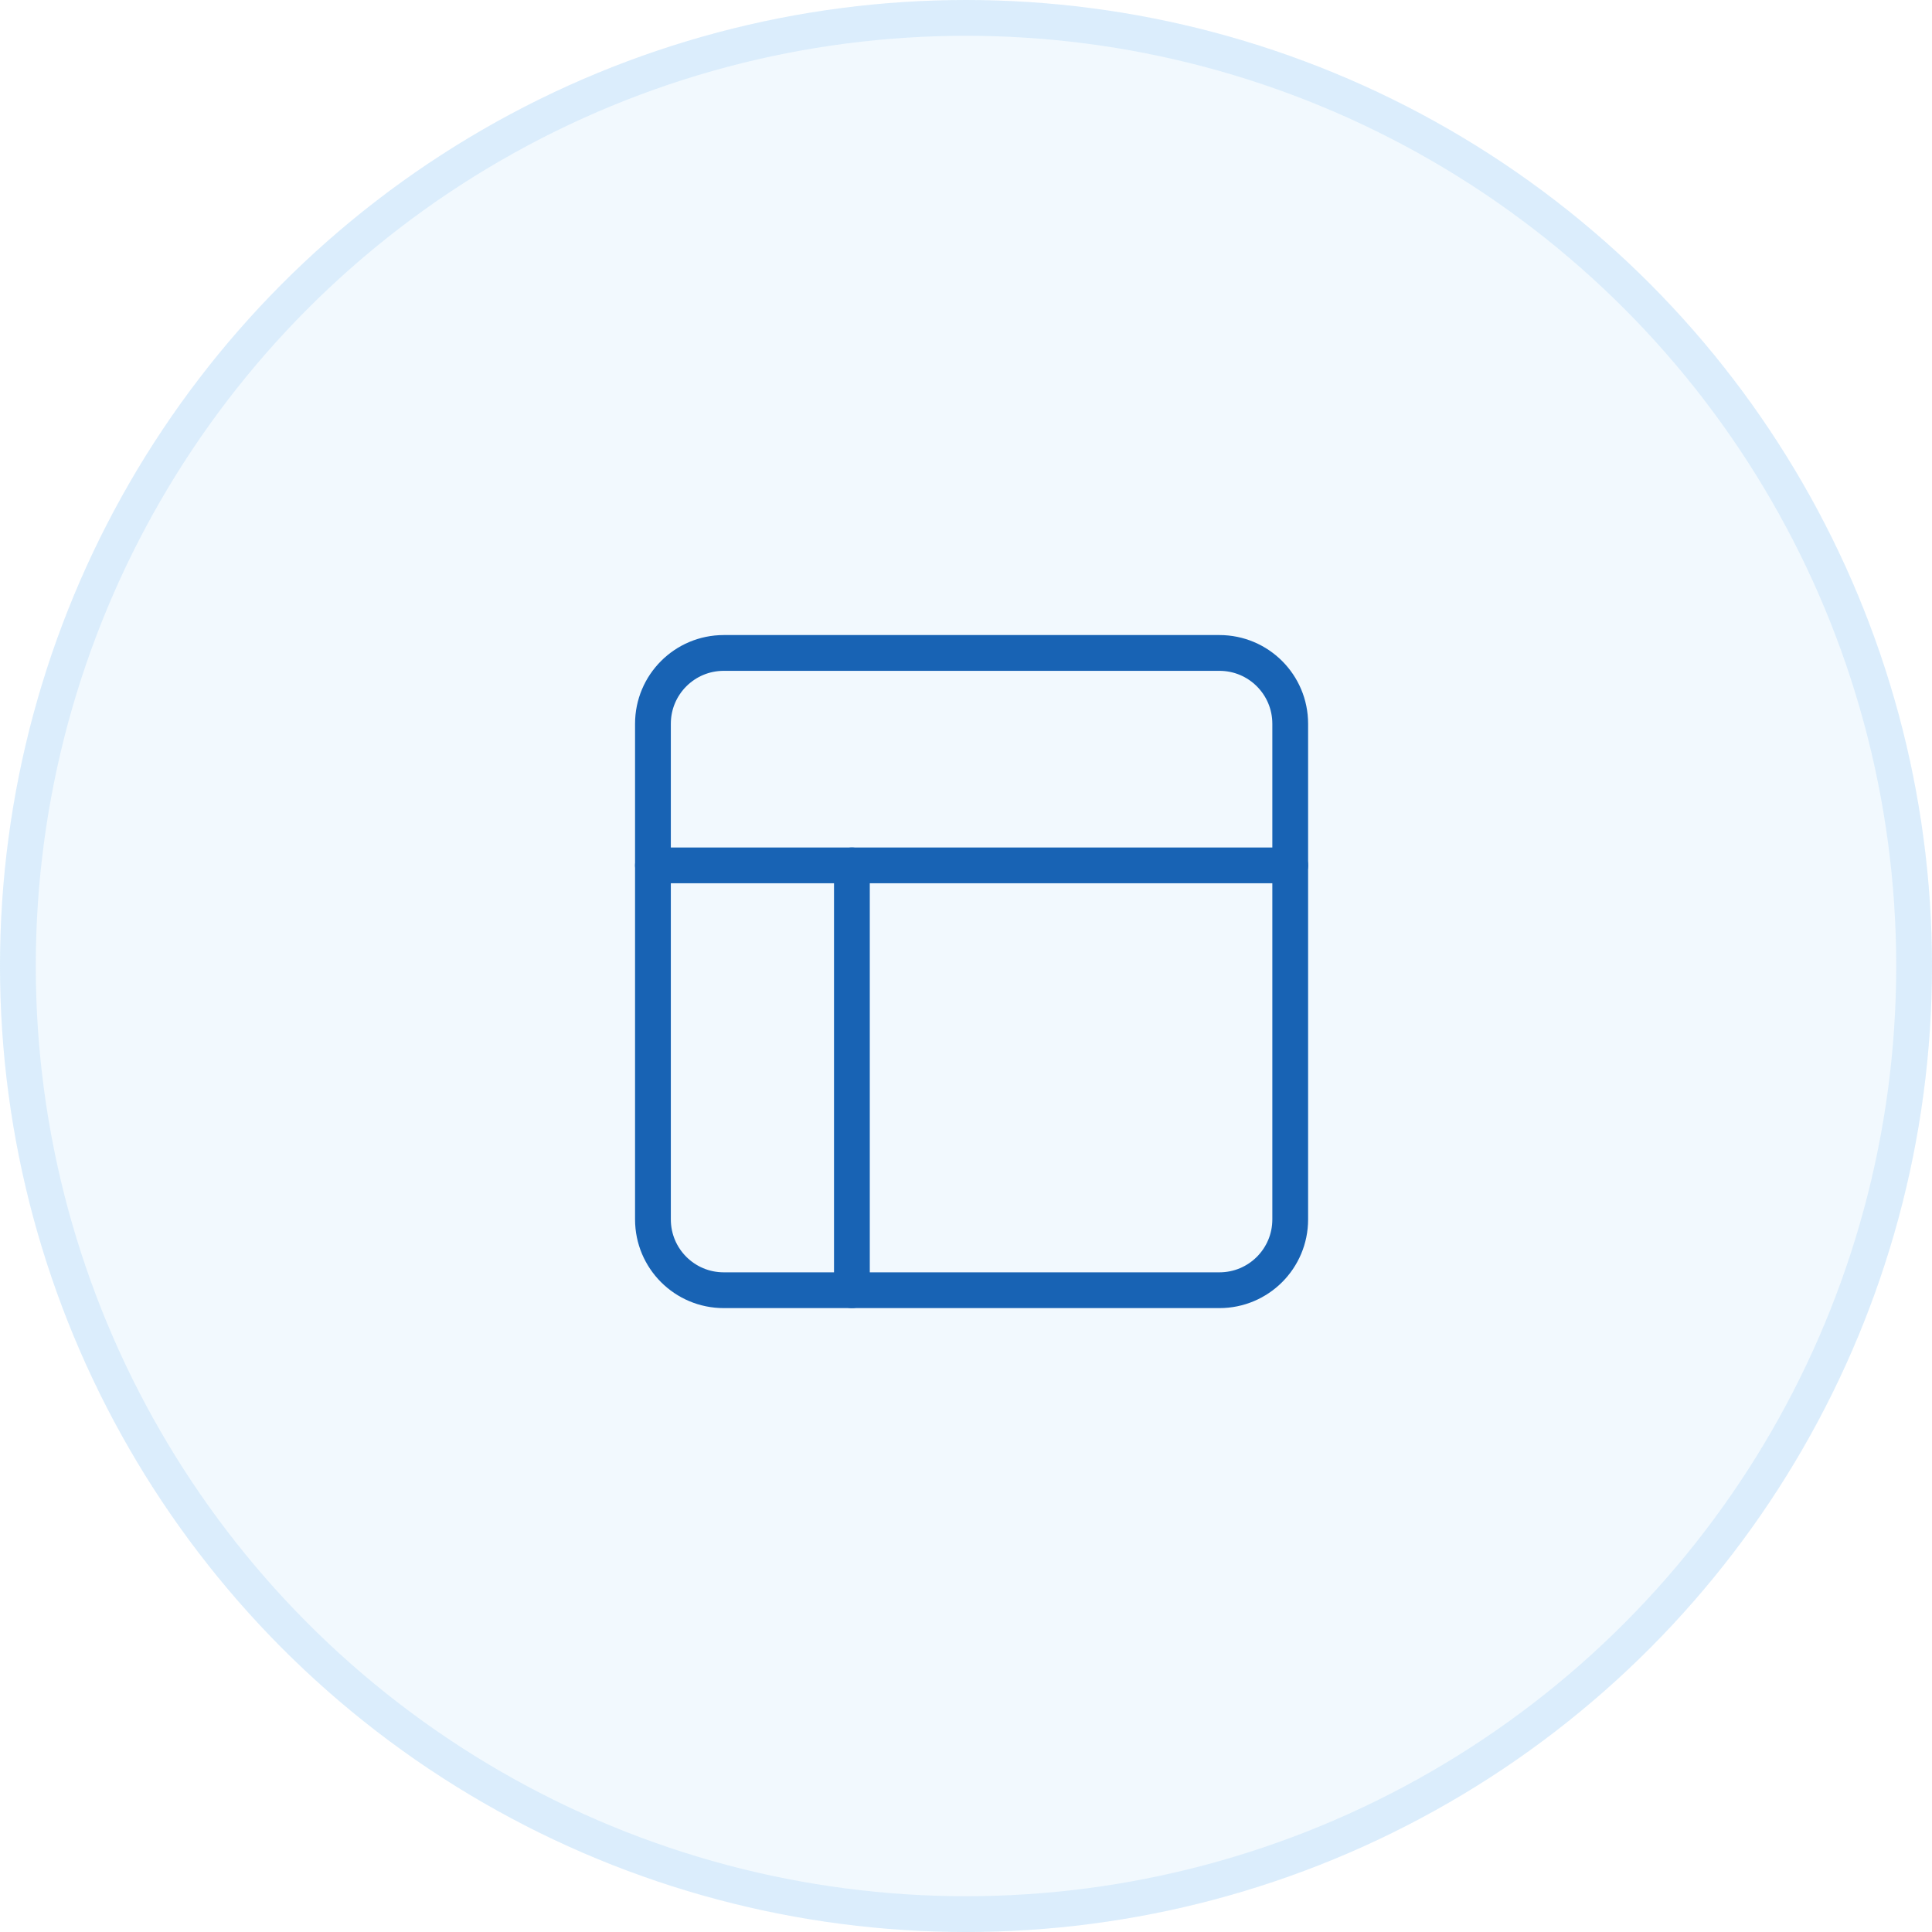 <svg width="54" height="54" viewBox="0 0 54 54" fill="none" xmlns="http://www.w3.org/2000/svg">
<circle cx="27" cy="27" r="27" fill="#80BFF7" fill-opacity="0.1"/>
<circle cx="27" cy="27" r="26.5" stroke="#80BFF7" stroke-opacity="0.2"/>
<path d="M36.062 24.188H18.25" stroke="#1863B4" stroke-linecap="round" stroke-linejoin="round"/>
<path d="M23.811 24.188V36.062" stroke="#1863B4" stroke-linecap="round" stroke-linejoin="round"/>
<path fill-rule="evenodd" clip-rule="evenodd" d="M34.083 36.062H20.229C19.136 36.062 18.25 35.177 18.25 34.083V20.229C18.25 19.136 19.136 18.25 20.229 18.25H34.083C35.177 18.25 36.062 19.136 36.062 20.229V34.083C36.062 35.177 35.177 36.062 34.083 36.062Z" stroke="#1863B4" stroke-linecap="round" stroke-linejoin="round"/>
</svg>
